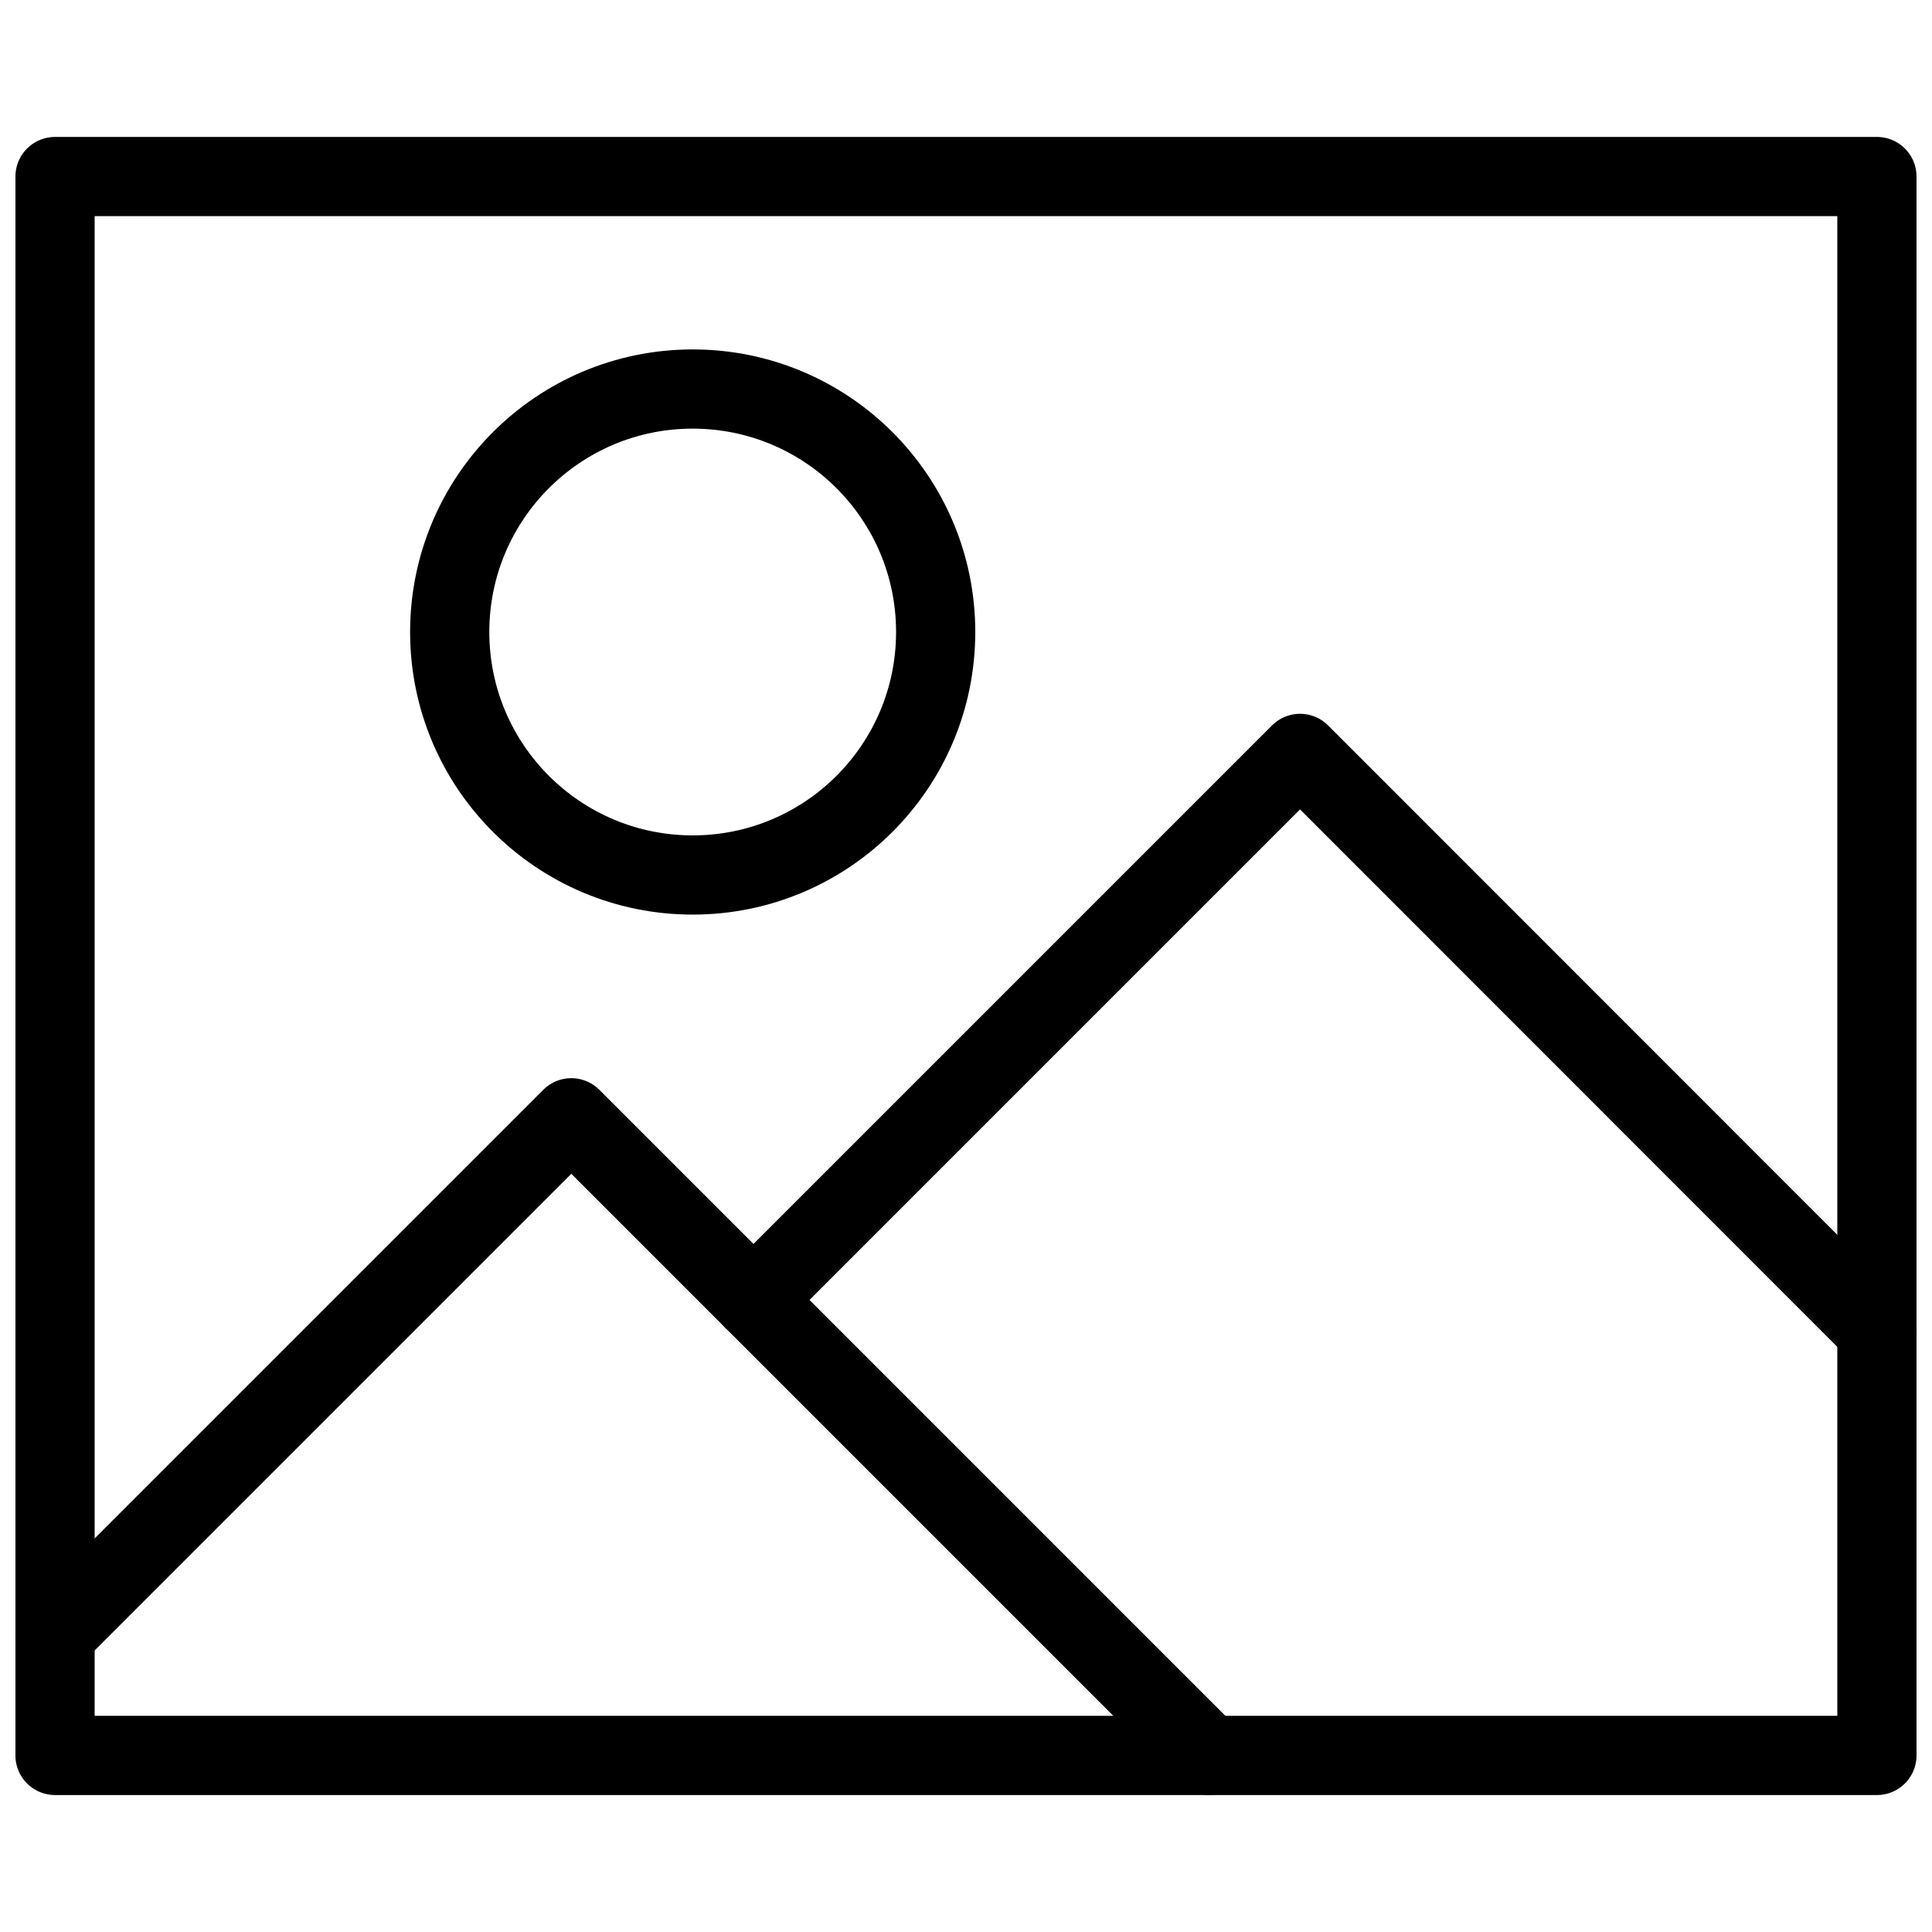 <?xml version="1.0" encoding="UTF-8"?>
<!-- Uploaded to: SVG Repo, www.svgrepo.com, Generator: SVG Repo Mixer Tools -->
<svg width="800px" height="800px" version="1.1" viewBox="144 144 512 512" xmlns="http://www.w3.org/2000/svg">
 <defs>
  <clipPath id="c">
   <path d="m148.09 180h503.81v440h-503.81z"/>
  </clipPath>
  <clipPath id="b">
   <path d="m148.09 429h326.91v191h-326.91z"/>
  </clipPath>
  <clipPath id="a">
   <path d="m333 333h318.9v175h-318.9z"/>
  </clipPath>
 </defs>
 <g clip-path="url(#c)">
  <path transform="matrix(5.248 0 0 5.248 148.09 180.29)" d="m2 2h92v79.73h-92zm0 0" fill="none" stroke="#000000" stroke-linecap="round" stroke-linejoin="round" stroke-width="4"/>
 </g>
 <path transform="matrix(5.248 0 0 5.248 148.09 180.29)" d="m46.47 25c0 6.776-5.493 12.27-12.27 12.27-6.776 0-12.27-5.493-12.27-12.27 0-6.777 5.493-12.27 12.27-12.27 6.777 0 12.27 5.493 12.27 12.27" fill="none" stroke="#000000" stroke-linecap="round" stroke-linejoin="round" stroke-width="4"/>
 <g clip-path="url(#b)">
  <path transform="matrix(5.248 0 0 5.248 148.09 180.29)" d="m2 75.6 26.07-26.07 32.2 32.2" fill="none" stroke="#000000" stroke-linecap="round" stroke-linejoin="round" stroke-width="4"/>
 </g>
 <g clip-path="url(#a)">
  <path transform="matrix(5.248 0 0 5.248 148.09 180.29)" d="m37.27 58.73 27.6-27.6 29.13 29.14" fill="none" stroke="#000000" stroke-linecap="round" stroke-linejoin="round" stroke-width="4"/>
 </g>
</svg>